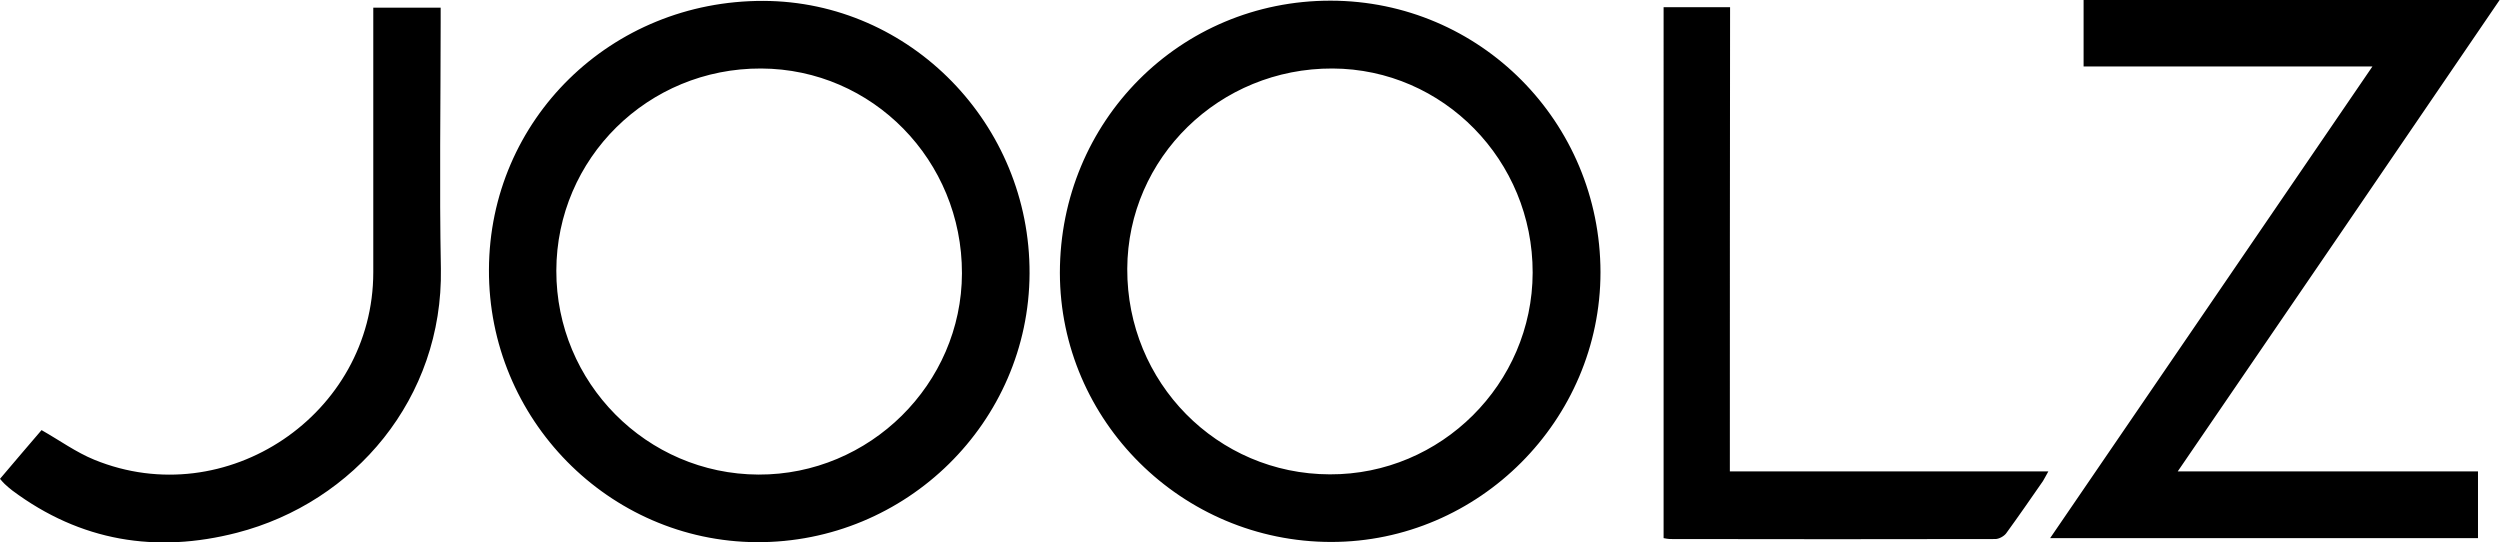 <svg xmlns="http://www.w3.org/2000/svg" xml:space="preserve" id="Laag_1" x="0" y="0" style="enable-background:new 0 0 1113.1 241.5" version="1.1" viewBox="0 0 1113.1 241.5"><g id="at681q_00000179624398155029881240000014595187284748257435_"><g><path d="M217.7 120.1C217.9 53.2 272.1.2 339.9.4c65.4.2 118.8 54.9 118.5 121.4-.3 66.2-54.9 119.9-121.5 119.6-65.9-.4-119.5-54.9-119.2-121.3zm30 .4c-.1 49.9 40.2 90.6 90 90.8 49.5.2 90.5-40.3 90.6-89.6.1-50.3-39.8-91-89.4-91.2-50.4-.2-91.1 40-91.2 90zM712.6 121.2c0 65.8-54.1 120.1-119.9 120.1-66.4 0-120.7-53.9-120.8-119.8C471.9 54 525.4.2 592.5.3c66.5.1 120 54 120.1 120.9zm-30.2.2c.1-50-39.8-90.7-89.1-90.9-50.3-.2-91.2 39.7-91.4 89.2-.2 50.6 40 91.4 90.2 91.5 49.5.2 90.2-40.3 90.3-89.8zM969.6 209.9h133.7v29.7H912.8c47.8-70 95.4-139.5 143.5-210H927.7V-.1H1113c-47.7 70-95.2 139.6-143.4 210zM770.2 209.9H912c-1.1 1.9-1.7 3.2-2.4 4.3-5.4 7.8-10.8 15.6-16.4 23.3-1 1.3-3.2 2.5-4.8 2.5-48.3.1-96.6.1-144.9 0-.8 0-1.6-.2-2.8-.4V3.2h29.6c-.1 68.8-.1 137.5-.1 206.7zM0 213.2c6.4-7.6 12.7-14.9 18.5-21.7 8.1 4.6 15.4 9.9 23.5 13.2 58.7 24 124.2-20.2 124.2-83.5V3.4h30v6.3c0 36.6-.6 73.3.1 109.9 1 57.7-38.5 104.1-90.8 117.6-36 9.3-69.7 3.8-100-18.8-1.2-.9-2.3-1.9-3.4-2.9-.6-.5-1.1-1.2-2.1-2.3z"/></g></g></svg>